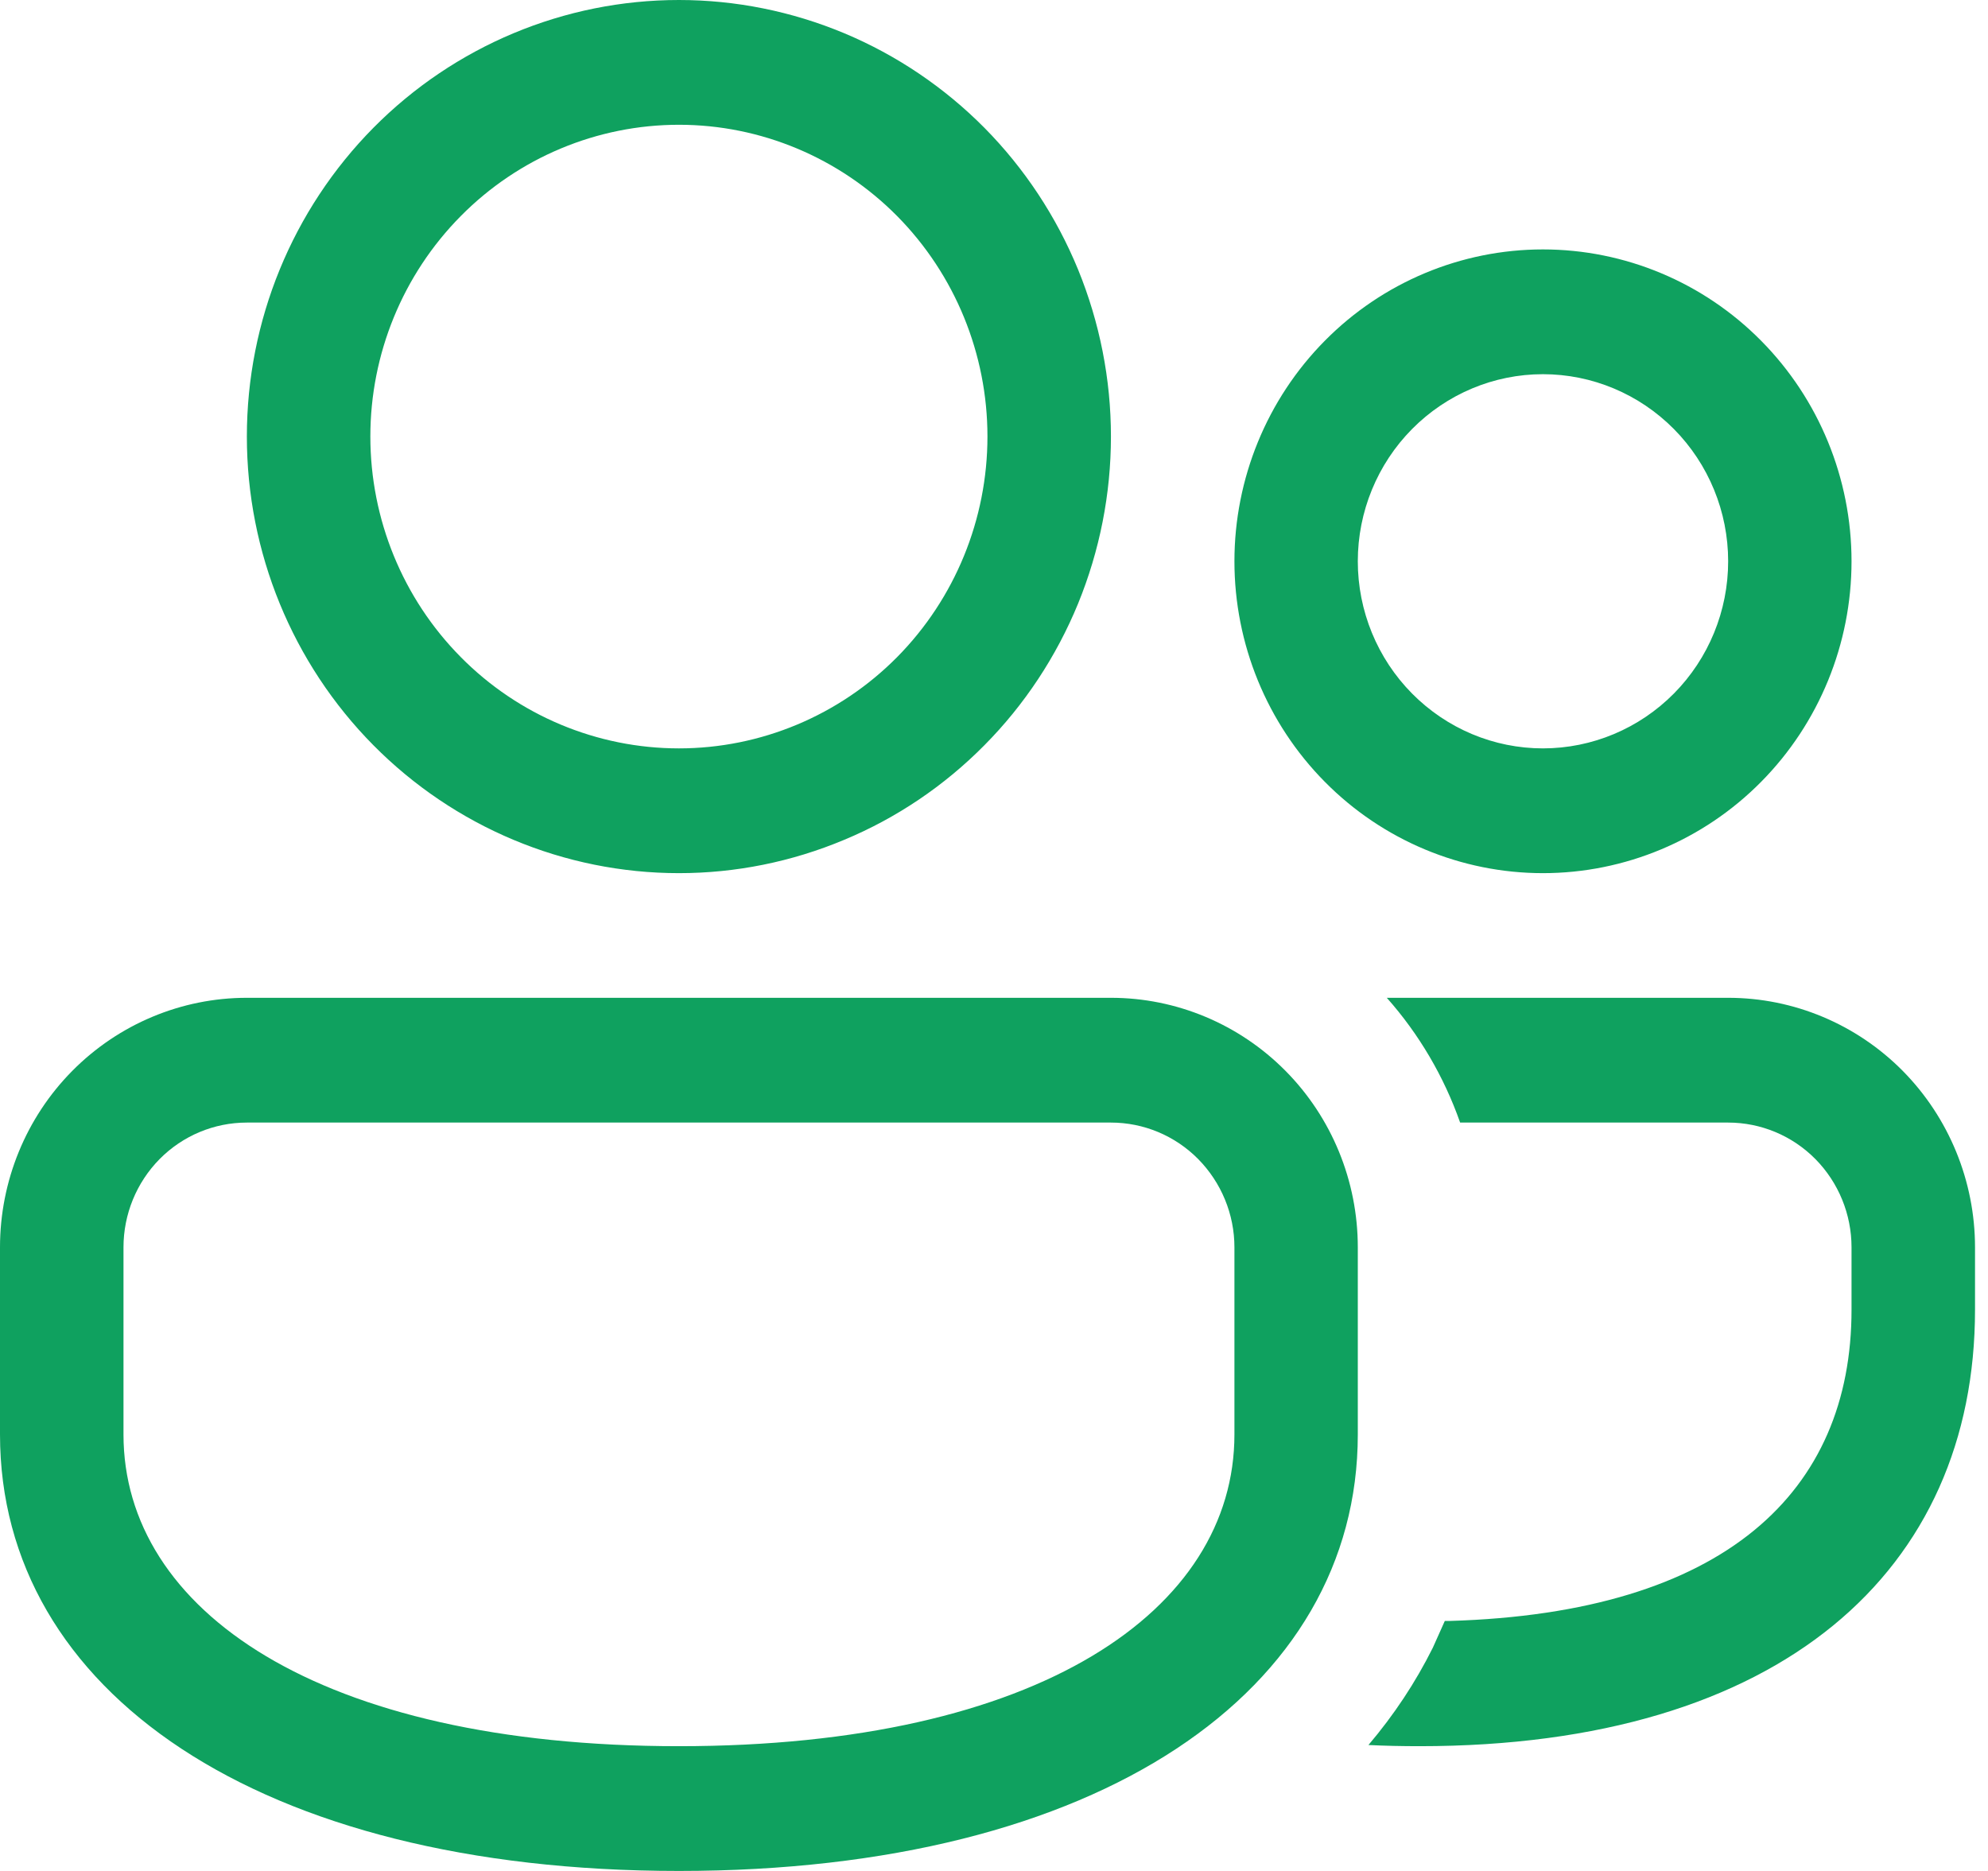 <svg width="17" height="16" viewBox="0 0 17 16" fill="none" xmlns="http://www.w3.org/2000/svg">
<path d="M9.5 8.533C10.06 8.533 10.597 8.758 10.993 9.158C11.389 9.558 11.611 10.101 11.611 10.667V12.267C11.611 14.458 9.407 16 5.806 16C2.204 16 0 14.458 0 12.267V10.667C0 10.101 0.222 9.558 0.618 9.158C1.014 8.758 1.551 8.533 2.111 8.533H9.5ZM9.5 9.6H2.111C1.831 9.6 1.563 9.712 1.365 9.912C1.167 10.113 1.056 10.384 1.056 10.667V12.267C1.056 13.768 2.722 14.933 5.806 14.933C8.889 14.933 10.556 13.768 10.556 12.267V10.667C10.556 10.384 10.444 10.113 10.246 9.912C10.048 9.712 9.78 9.6 9.5 9.6ZM14.778 8.533C15.338 8.533 15.875 8.758 16.271 9.158C16.666 9.558 16.889 10.101 16.889 10.667V11.2C16.889 13.428 15.234 14.933 12.139 14.933C11.99 14.933 11.843 14.93 11.702 14.923C11.921 14.665 12.105 14.387 12.253 14.09L12.355 13.862H12.396C14.752 13.793 15.833 12.757 15.833 11.2V10.667C15.833 10.384 15.722 10.113 15.524 9.912C15.326 9.712 15.058 9.6 14.778 9.6H12.486C12.348 9.207 12.135 8.844 11.859 8.533H14.778ZM5.806 0C6.291 -7.30557e-09 6.771 0.097 7.219 0.284C7.668 0.472 8.075 0.747 8.418 1.093C8.761 1.44 9.033 1.852 9.219 2.305C9.404 2.758 9.5 3.243 9.5 3.733C9.5 4.224 9.404 4.709 9.219 5.162C9.033 5.615 8.761 6.027 8.418 6.373C8.075 6.72 7.668 6.995 7.219 7.182C6.771 7.37 6.291 7.467 5.806 7.467C4.826 7.467 3.886 7.073 3.193 6.373C2.5 5.673 2.111 4.723 2.111 3.733C2.111 2.743 2.5 1.794 3.193 1.093C3.886 0.393 4.826 1.47543e-08 5.806 0ZM13.194 2.133C13.894 2.133 14.566 2.414 15.06 2.914C15.555 3.414 15.833 4.093 15.833 4.8C15.833 5.507 15.555 6.186 15.06 6.686C14.566 7.186 13.894 7.467 13.194 7.467C12.495 7.467 11.823 7.186 11.329 6.686C10.834 6.186 10.556 5.507 10.556 4.8C10.556 4.093 10.834 3.414 11.329 2.914C11.823 2.414 12.495 2.133 13.194 2.133ZM5.806 1.067C5.106 1.067 4.434 1.348 3.94 1.848C3.445 2.348 3.167 3.026 3.167 3.733C3.167 4.441 3.445 5.119 3.94 5.619C4.434 6.119 5.106 6.4 5.806 6.4C6.505 6.4 7.177 6.119 7.672 5.619C8.166 5.119 8.444 4.441 8.444 3.733C8.444 3.026 8.166 2.348 7.672 1.848C7.177 1.348 6.505 1.067 5.806 1.067ZM13.194 3.2C12.774 3.2 12.372 3.369 12.075 3.669C11.778 3.969 11.611 4.376 11.611 4.8C11.611 5.224 11.778 5.631 12.075 5.931C12.372 6.231 12.774 6.4 13.194 6.4C13.614 6.4 14.017 6.231 14.314 5.931C14.611 5.631 14.778 5.224 14.778 4.8C14.778 4.376 14.611 3.969 14.314 3.669C14.017 3.369 13.614 3.2 13.194 3.2Z" fill="#0FA15F"/>
</svg>
